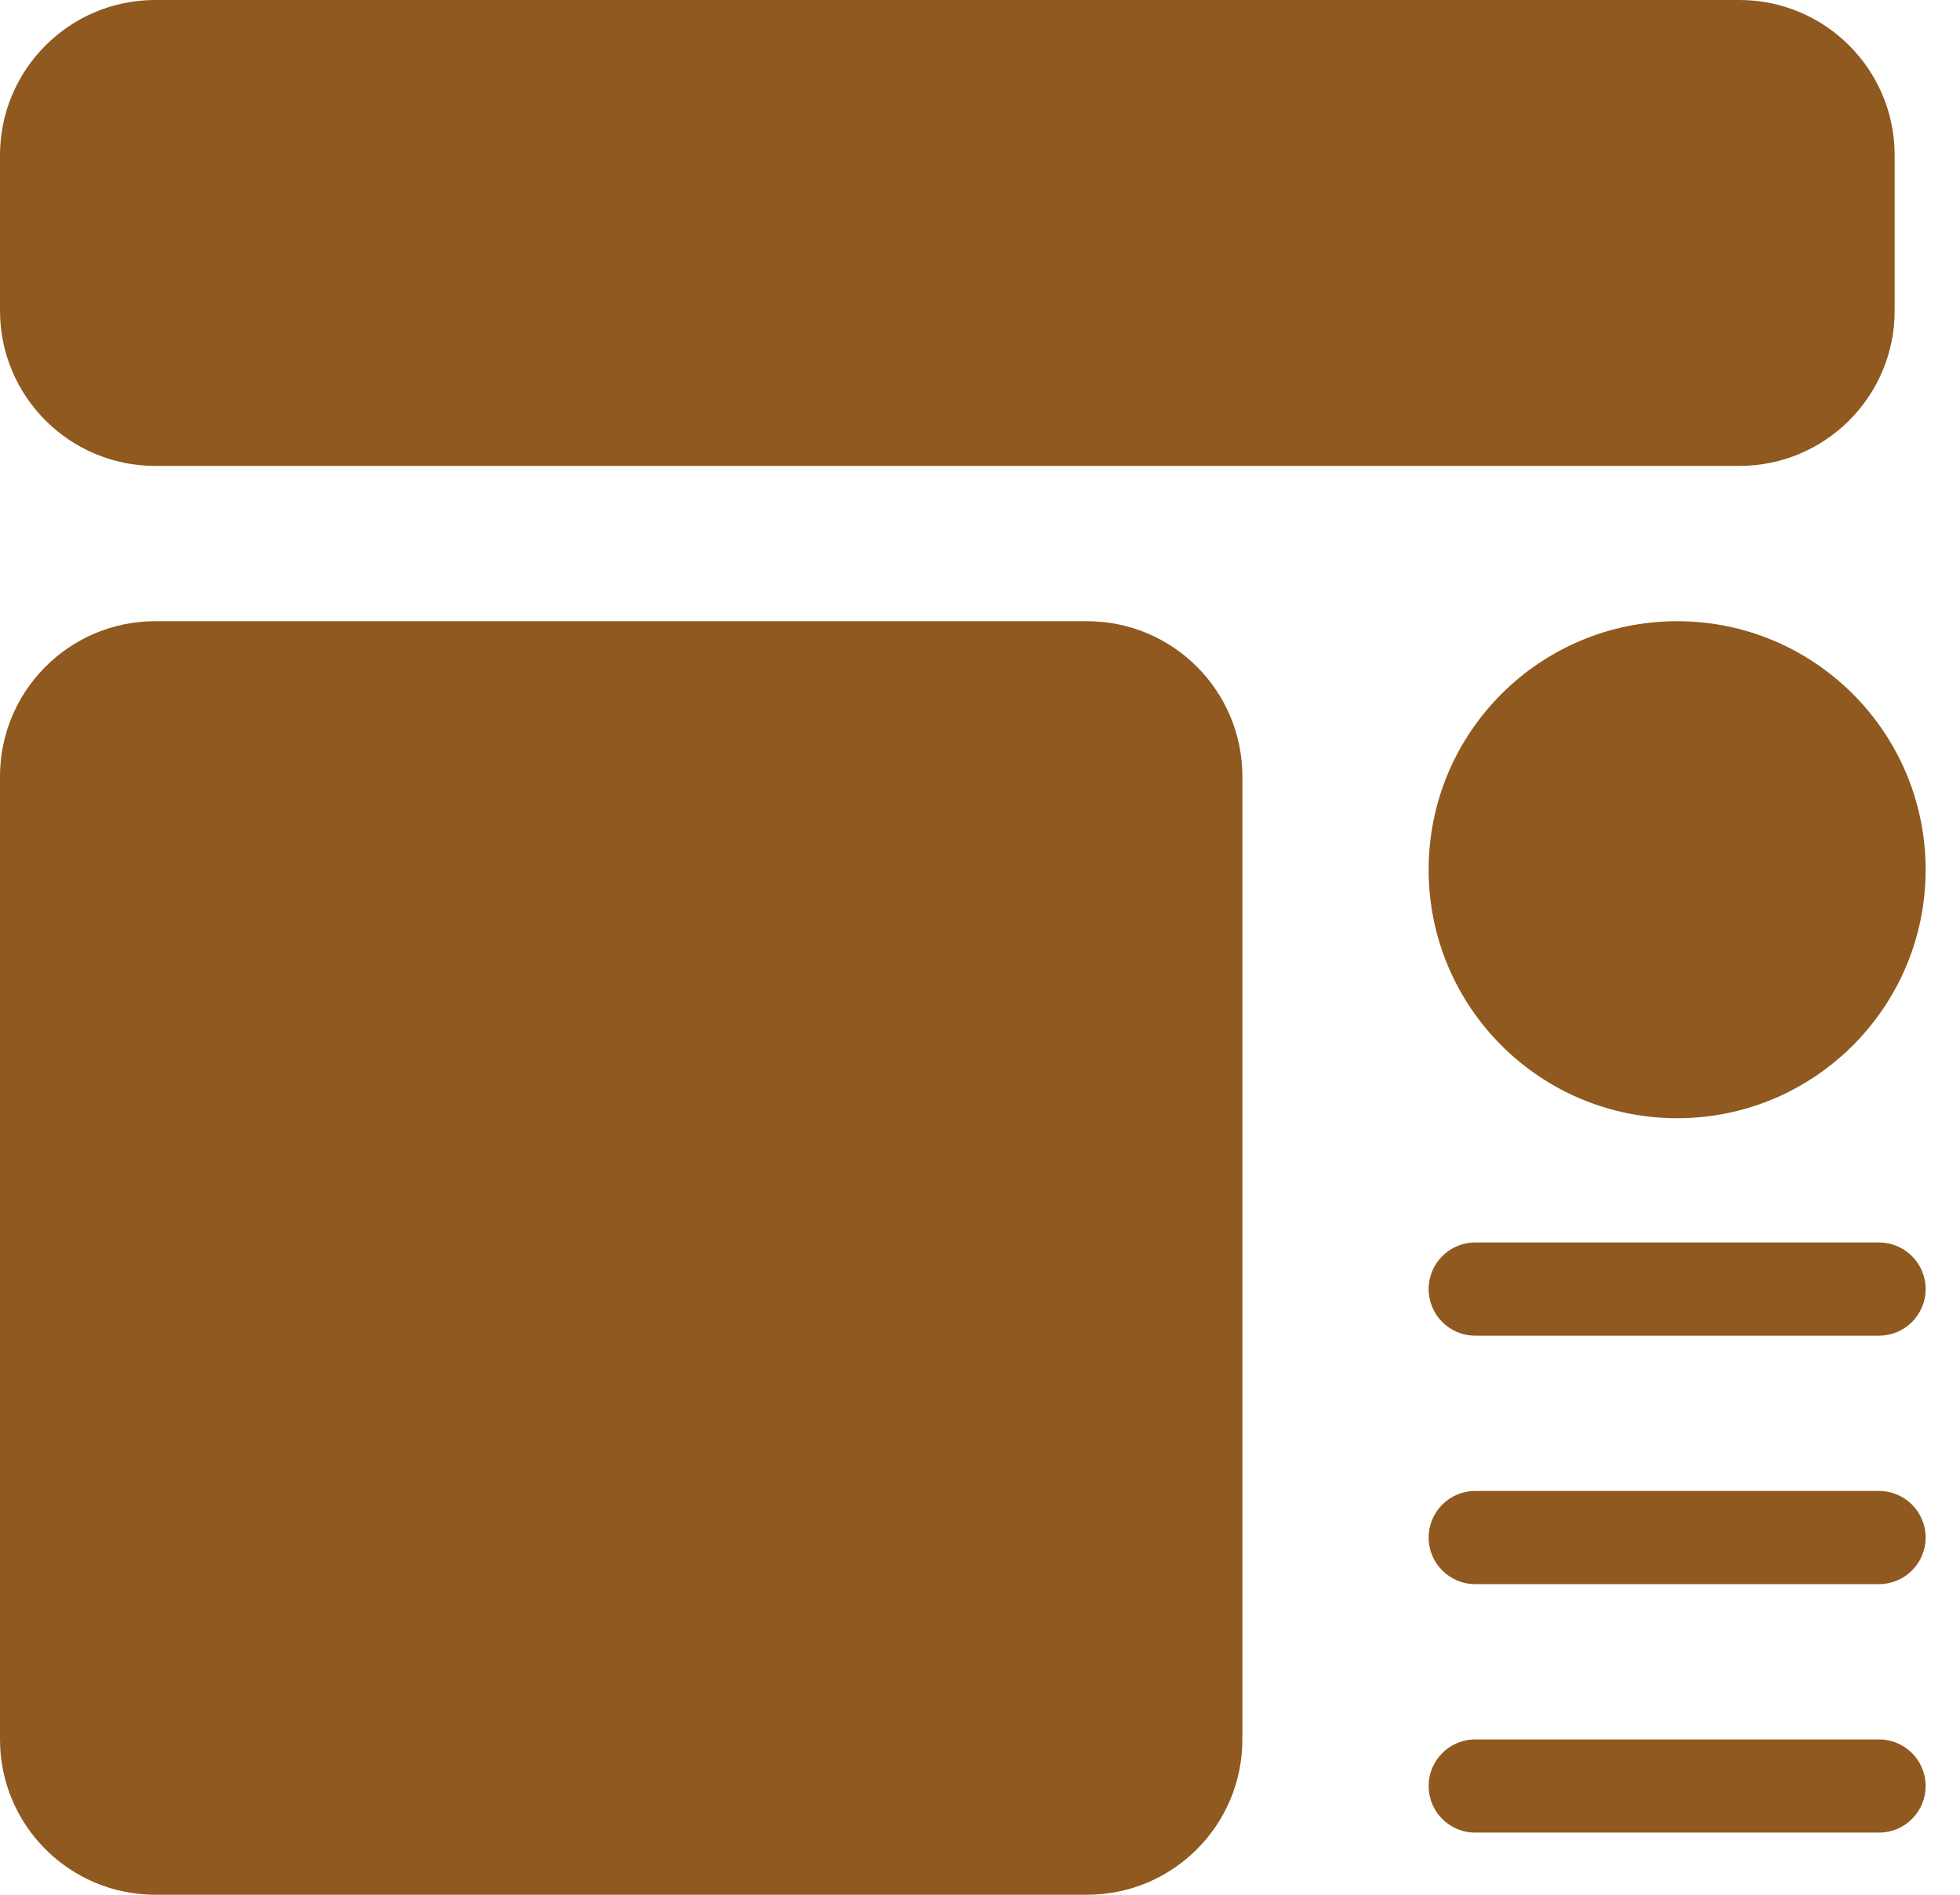 <svg width="30" height="29" viewBox="0 0 30 29" fill="none" xmlns="http://www.w3.org/2000/svg">
<path d="M0 11.885C0 10.572 1.064 9.508 2.377 9.508H16.639C17.952 9.508 19.016 10.572 19.016 11.885V26.623C19.016 27.936 17.952 29 16.639 29H2.377C1.064 29 0 27.936 0 26.623V11.885Z" fill="#8F591F"/>
<path d="M0 2.377C0 1.064 1.064 0 2.377 0H26.623C27.936 0 29 1.064 29 2.377V4.754C29 6.067 27.936 7.131 26.623 7.131H2.377C1.064 7.131 0 6.067 0 4.754V2.377Z" fill="#8F591F"/>
<path d="M29.474 13.312C29.474 15.412 27.771 17.115 25.671 17.115C23.57 17.115 21.867 15.412 21.867 13.312C21.867 11.211 23.57 9.508 25.671 9.508C27.771 9.508 29.474 11.211 29.474 13.312Z" fill="#8F591F"/>
<path d="M21.867 19.73C21.867 19.336 22.186 19.017 22.58 19.017H28.761C29.154 19.017 29.474 19.336 29.474 19.73C29.474 20.124 29.154 20.443 28.761 20.443H22.58C22.186 20.443 21.867 20.124 21.867 19.73Z" fill="#8F591F"/>
<path d="M21.867 23.533C21.867 23.139 22.186 22.82 22.58 22.82H28.761C29.154 22.82 29.474 23.139 29.474 23.533C29.474 23.927 29.154 24.246 28.761 24.246H22.58C22.186 24.246 21.867 23.927 21.867 23.533Z" fill="#8F591F"/>
<path d="M21.867 27.336C21.867 26.942 22.186 26.623 22.58 26.623H28.761C29.154 26.623 29.474 26.942 29.474 27.336C29.474 27.73 29.154 28.049 28.761 28.049H22.58C22.186 28.049 21.867 27.73 21.867 27.336Z" fill="#8F591F"/>
</svg>
